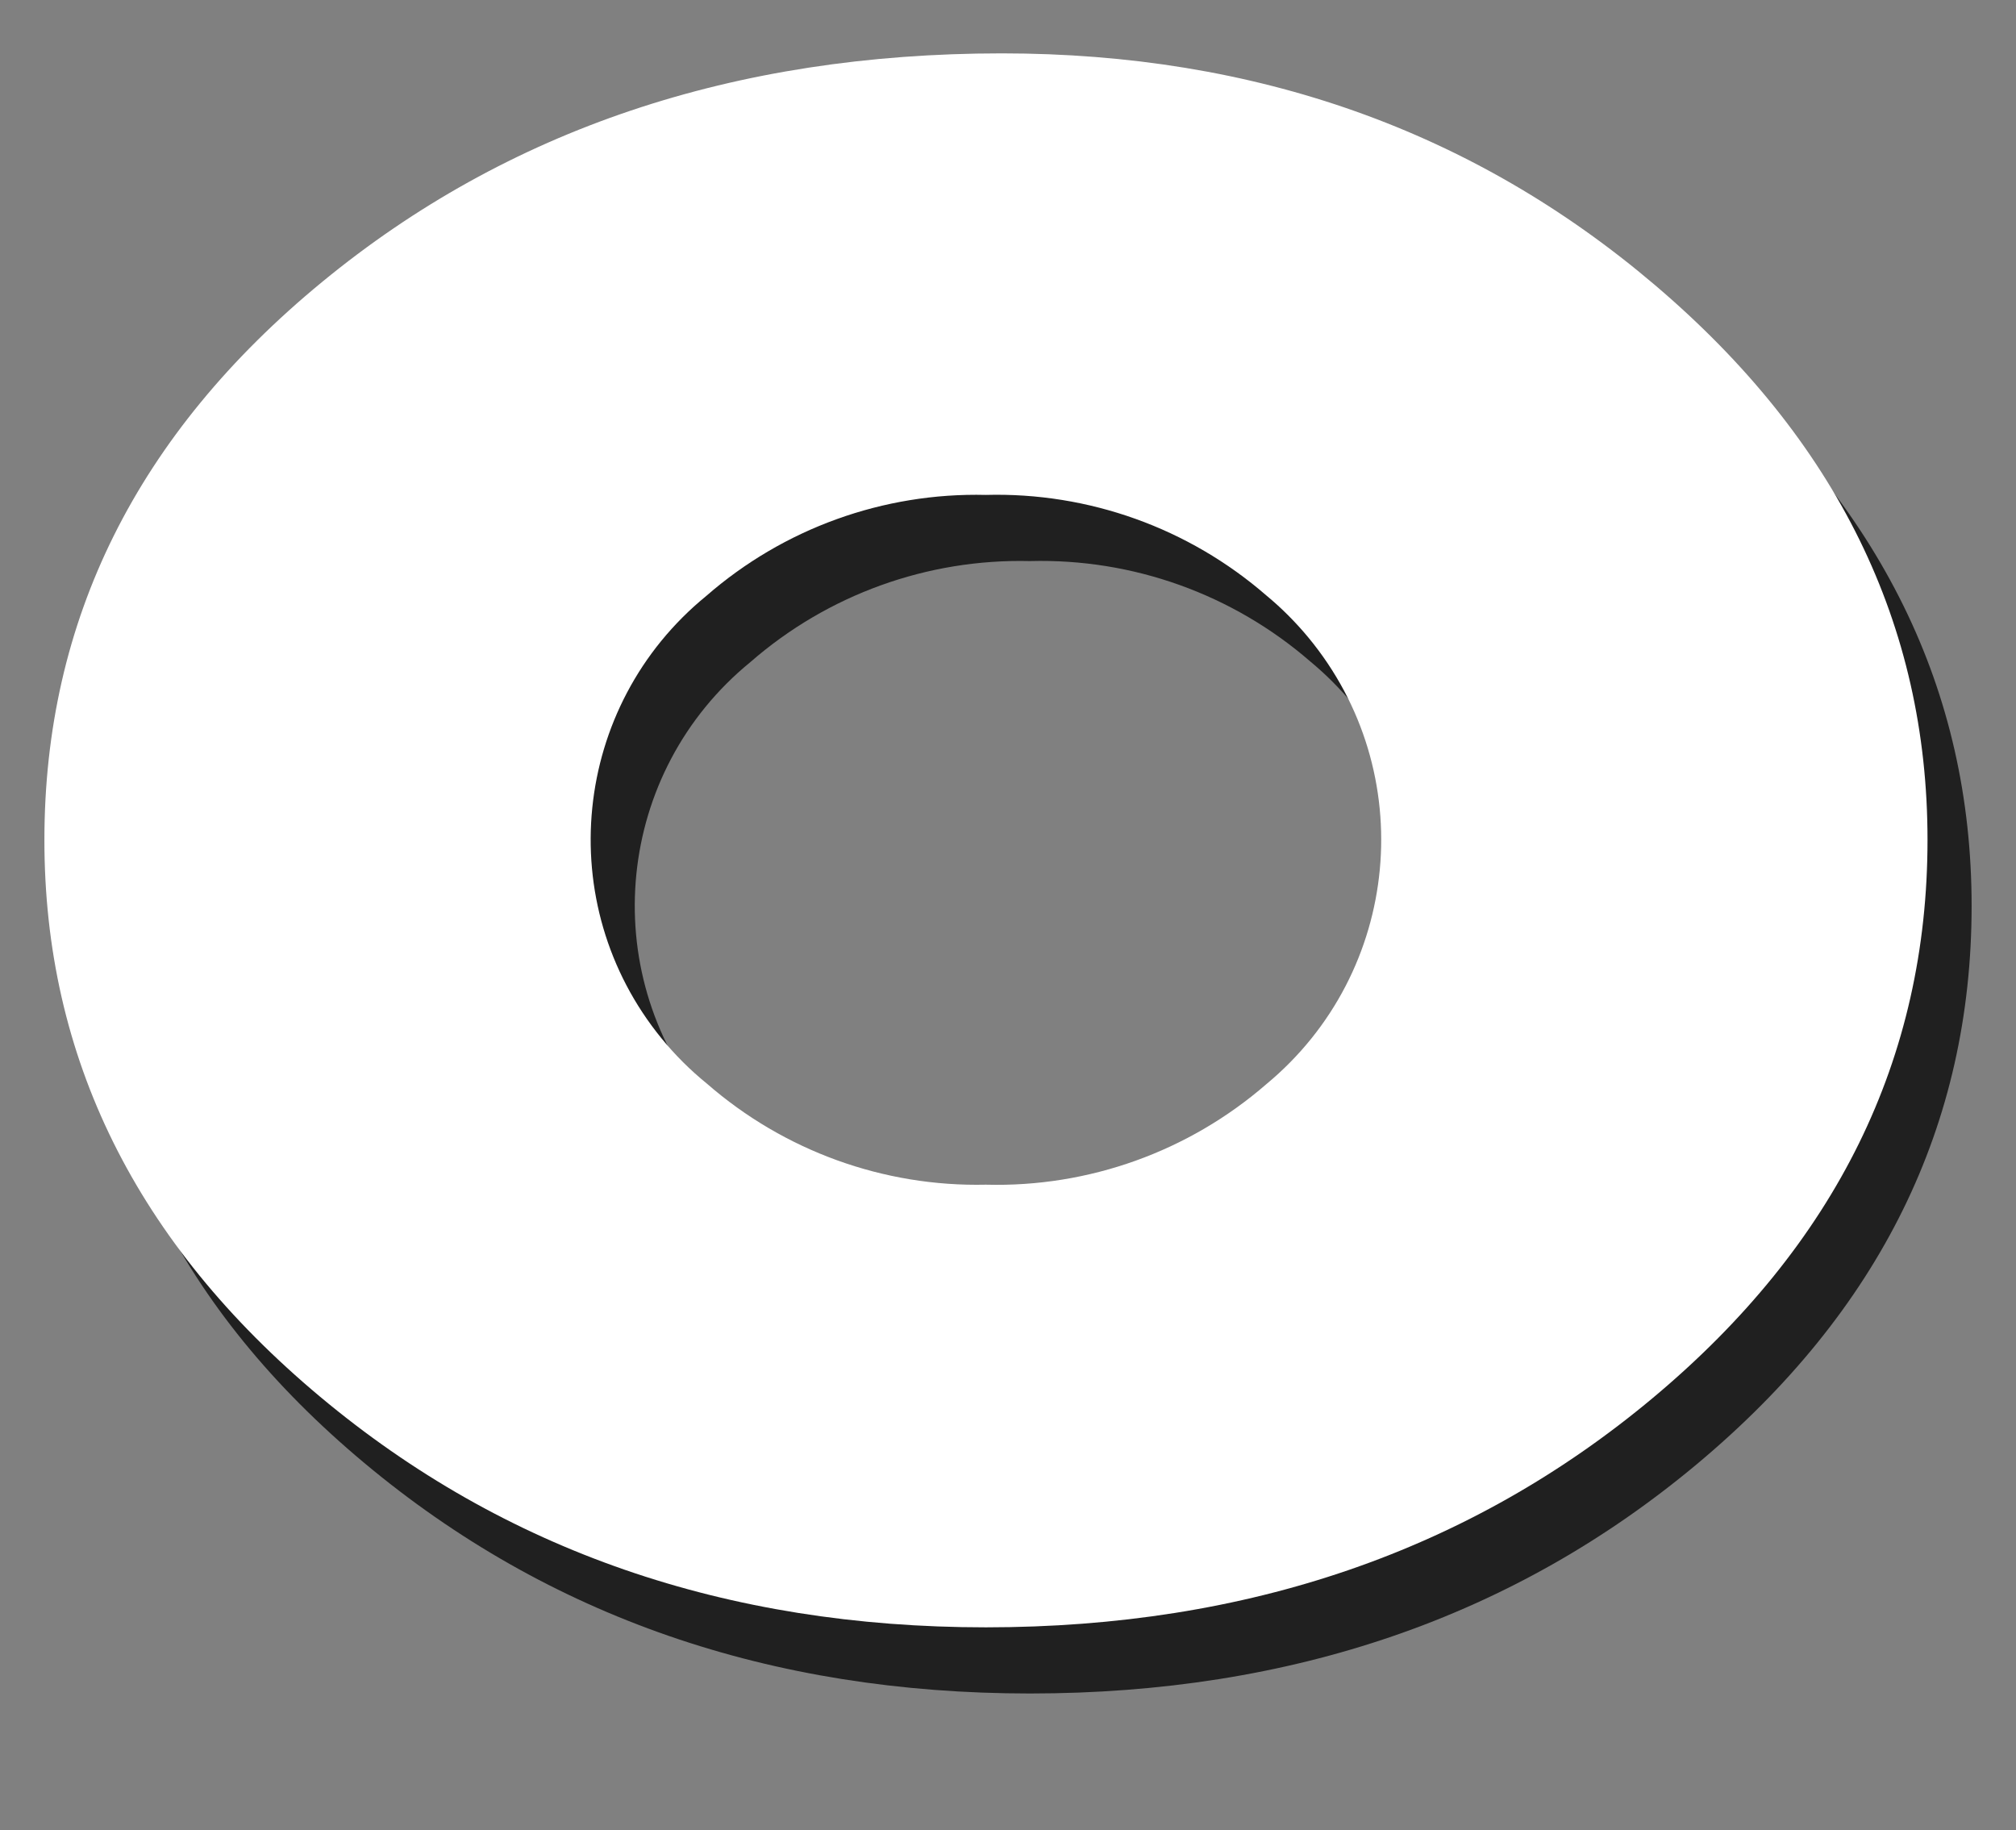 <?xml version="1.0" encoding="UTF-8"?><svg id="_レイヤー_1" xmlns="http://www.w3.org/2000/svg" width="91.43" height="83" viewBox="0 0 91.43 83"><rect x="0" y="0" width="91.43" height="83" fill="#808080" stroke="none"/><g id="_レイヤー_2"><g id="_レイヤー_1-2"><g id="bingo_o"><g opacity=".75"><path d="M47.43,5.42c11.513,0,21.39,3.503,29.629,10.509s12.359,15.39,12.358,25.152c0,9.929-4.149,18.362-12.447,25.3-8.298,6.938-18.383,10.408-30.255,10.411-11.792,0-21.859-3.486-30.2-10.459-8.341-6.973-12.508-15.39-12.501-25.252,0-9.961,4.2-18.395,12.6-25.3,8.4-6.905,18.672-10.359,30.816-10.361ZM46.715,25.442c-4.653-.113-9.179,1.521-12.685,4.582-6.1,4.98-7.008,13.962-2.028,20.062.614.752,1.304,1.44,2.058,2.052,3.5,3.051,8.013,4.685,12.655,4.582,4.659.124,9.195-1.502,12.715-4.557,6.12-5.069,6.972-14.14,1.903-20.26-.574-.692-1.211-1.33-1.903-1.903-3.519-3.056-8.056-4.682-12.715-4.558Z" stroke-width="0"/></g><path d="M45.43,2.42c11.513,0,21.39,3.503,29.629,10.509s12.359,15.39,12.358,25.152c0,9.929-4.149,18.362-12.447,25.3-8.298,6.938-18.383,10.408-30.255,10.411-11.792,0-21.859-3.486-30.2-10.459-8.341-6.973-12.508-15.39-12.501-25.252,0-9.961,4.2-18.395,12.6-25.3C23.014,5.876,33.286,2.422,45.43,2.42ZM44.715,22.442c-4.653-.113-9.179,1.521-12.685,4.582-6.1,4.98-7.008,13.962-2.028,20.062.614.752,1.304,1.44,2.058,2.052,3.5,3.051,8.013,4.685,12.655,4.582,4.659.124,9.195-1.502,12.715-4.557,6.12-5.069,6.972-14.14,1.903-20.26-.574-.692-1.211-1.33-1.903-1.903-3.519-3.056-8.056-4.682-12.715-4.558Z" fill="#fff" stroke-width="0"/></g></g></g></svg>